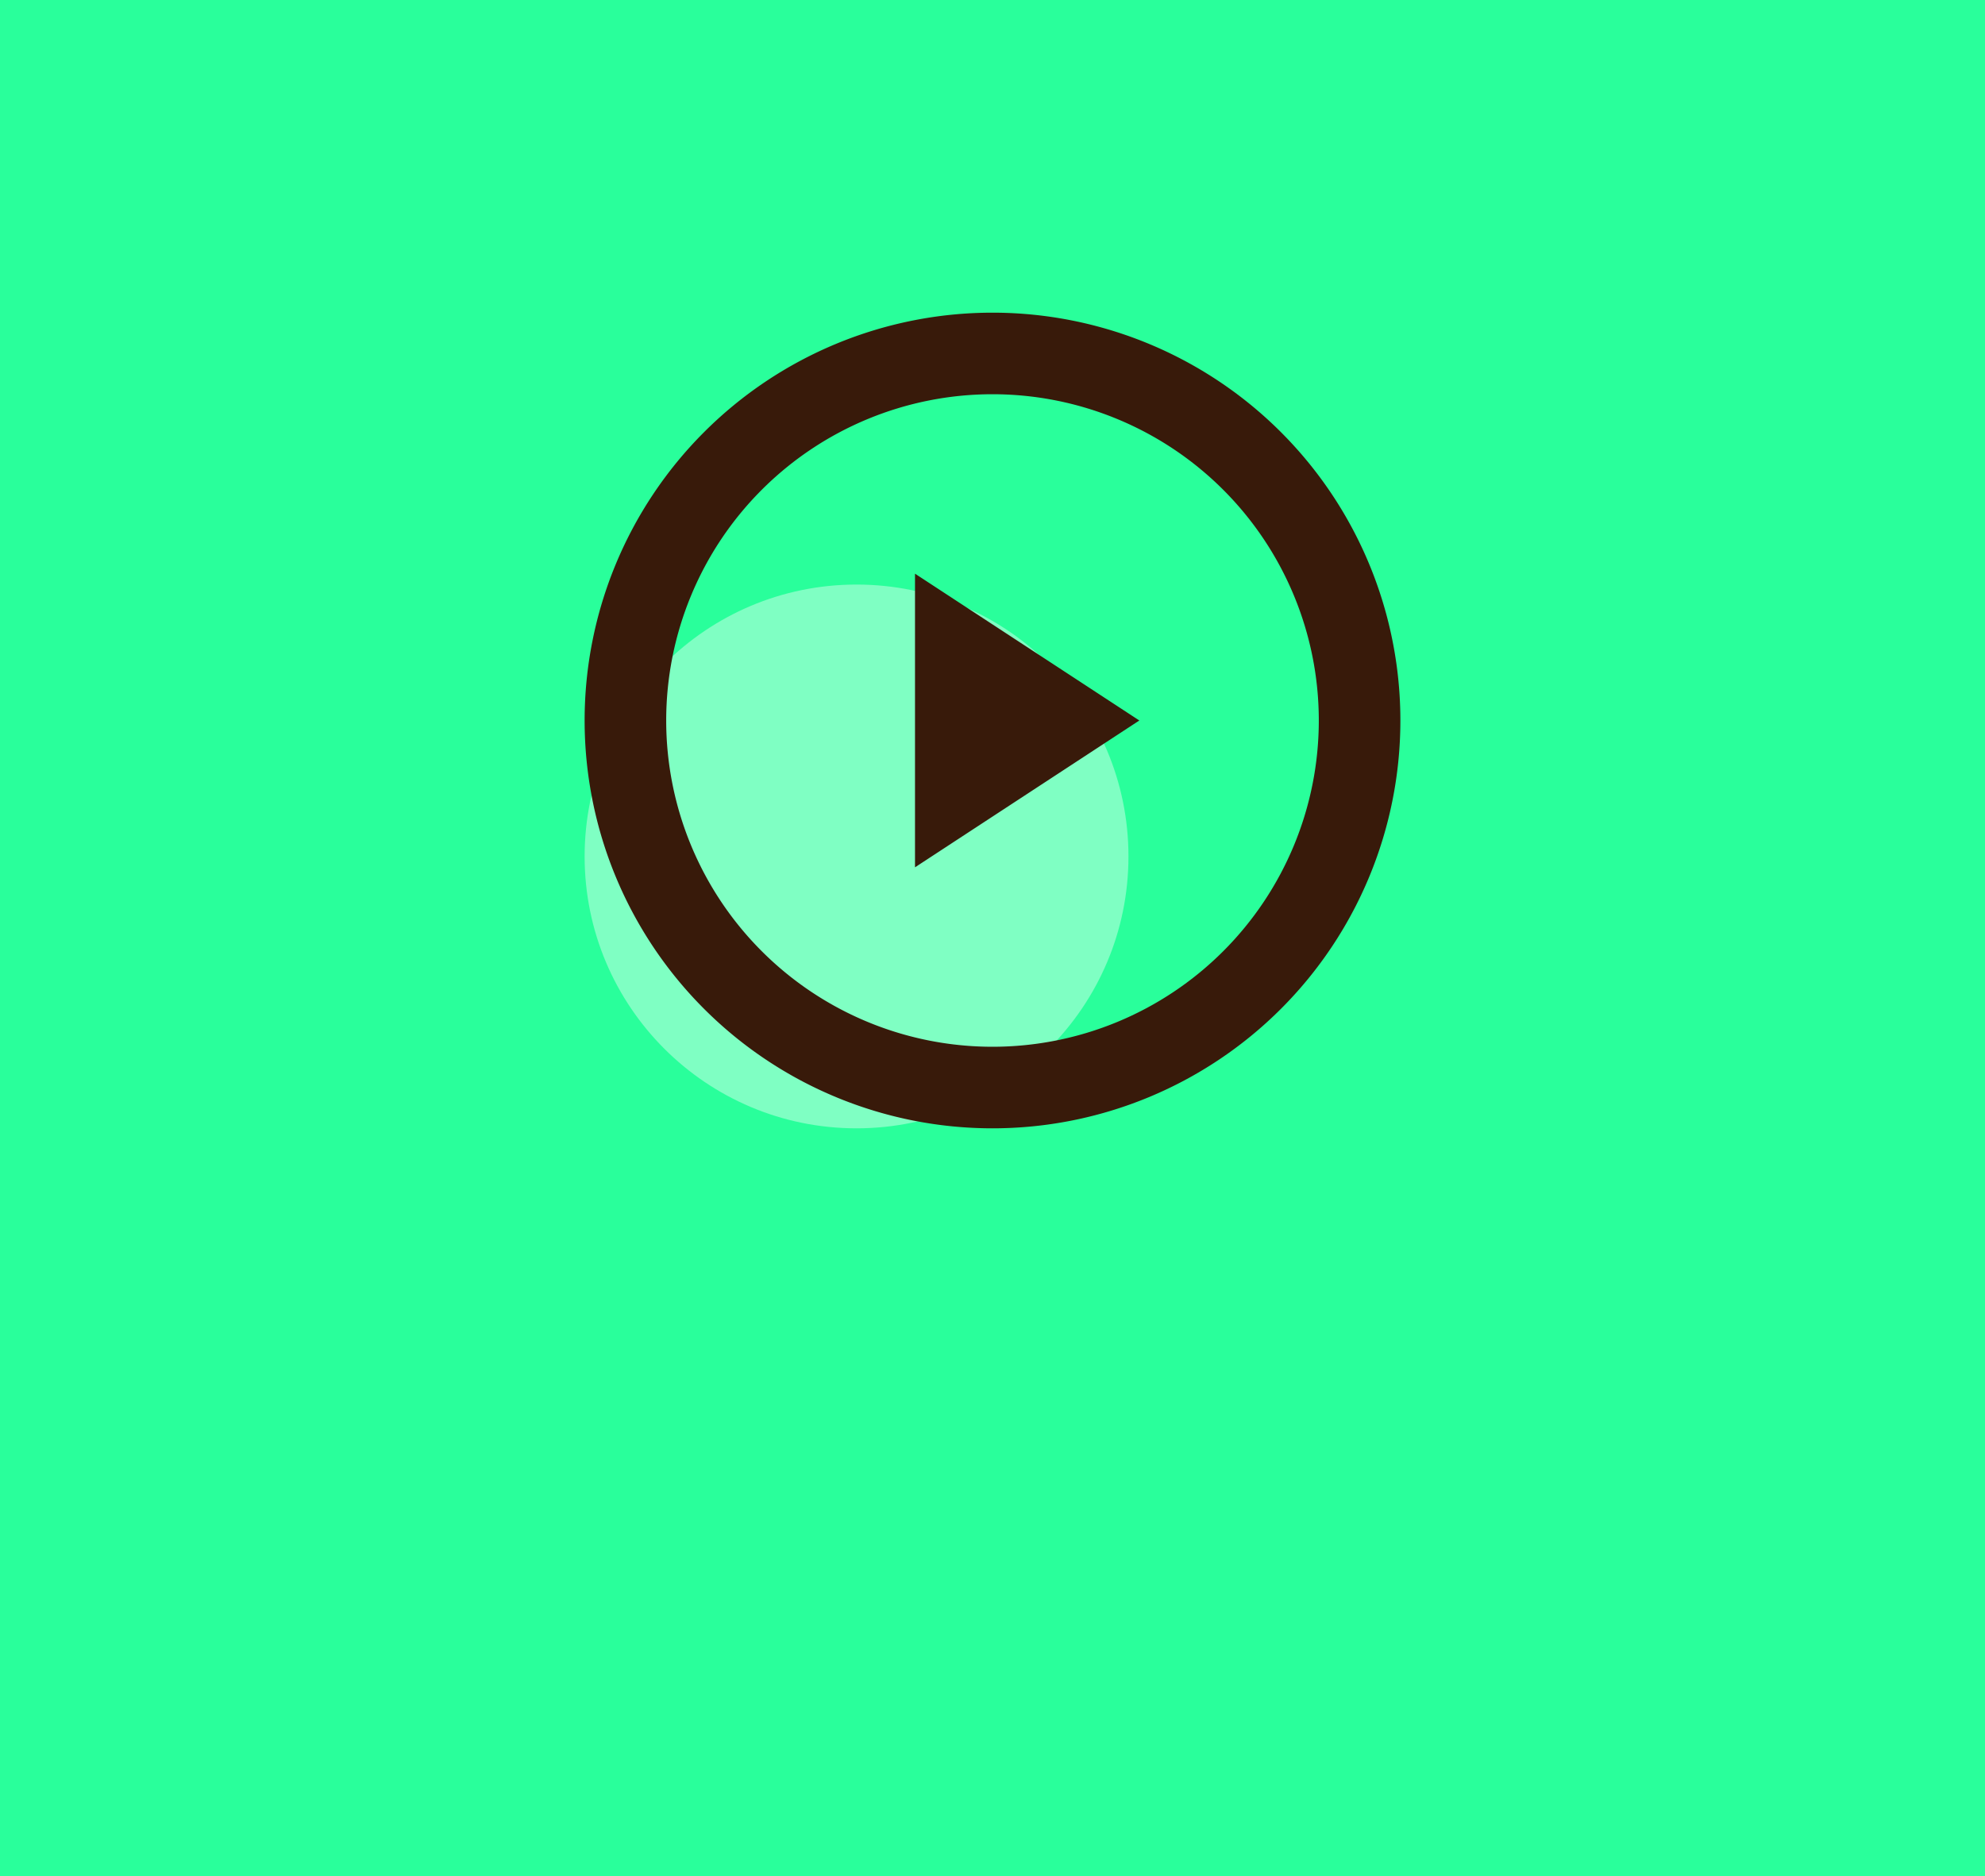<svg xmlns="http://www.w3.org/2000/svg" width="146" height="138" viewBox="0 0 146 138">
  <g id="Groupe_12796" data-name="Groupe 12796" transform="translate(-3652 -2820)">
    <rect id="Rectangle_2378" data-name="Rectangle 2378" width="146" height="138" transform="translate(3652 2820)" fill="#29ff9b"/>
    <g id="VIDEO" transform="translate(3695 2843)">
      <circle id="Ellipse_137" data-name="Ellipse 137" cx="20" cy="20" r="20" transform="translate(0 20)" fill="#fff" opacity="0.4"/>
      <path id="Tracé_493" data-name="Tracé 493" d="M24.3,40.8,40.8,30,24.3,19.2ZM30,0A30,30,0,1,0,60,30,30,30,0,0,0,30,0Zm0,54A24,24,0,1,1,54,30,24,24,0,0,1,30,54Z" transform="translate(0 0)" fill="#381a0a"/>
    </g>
  </g>
</svg>
